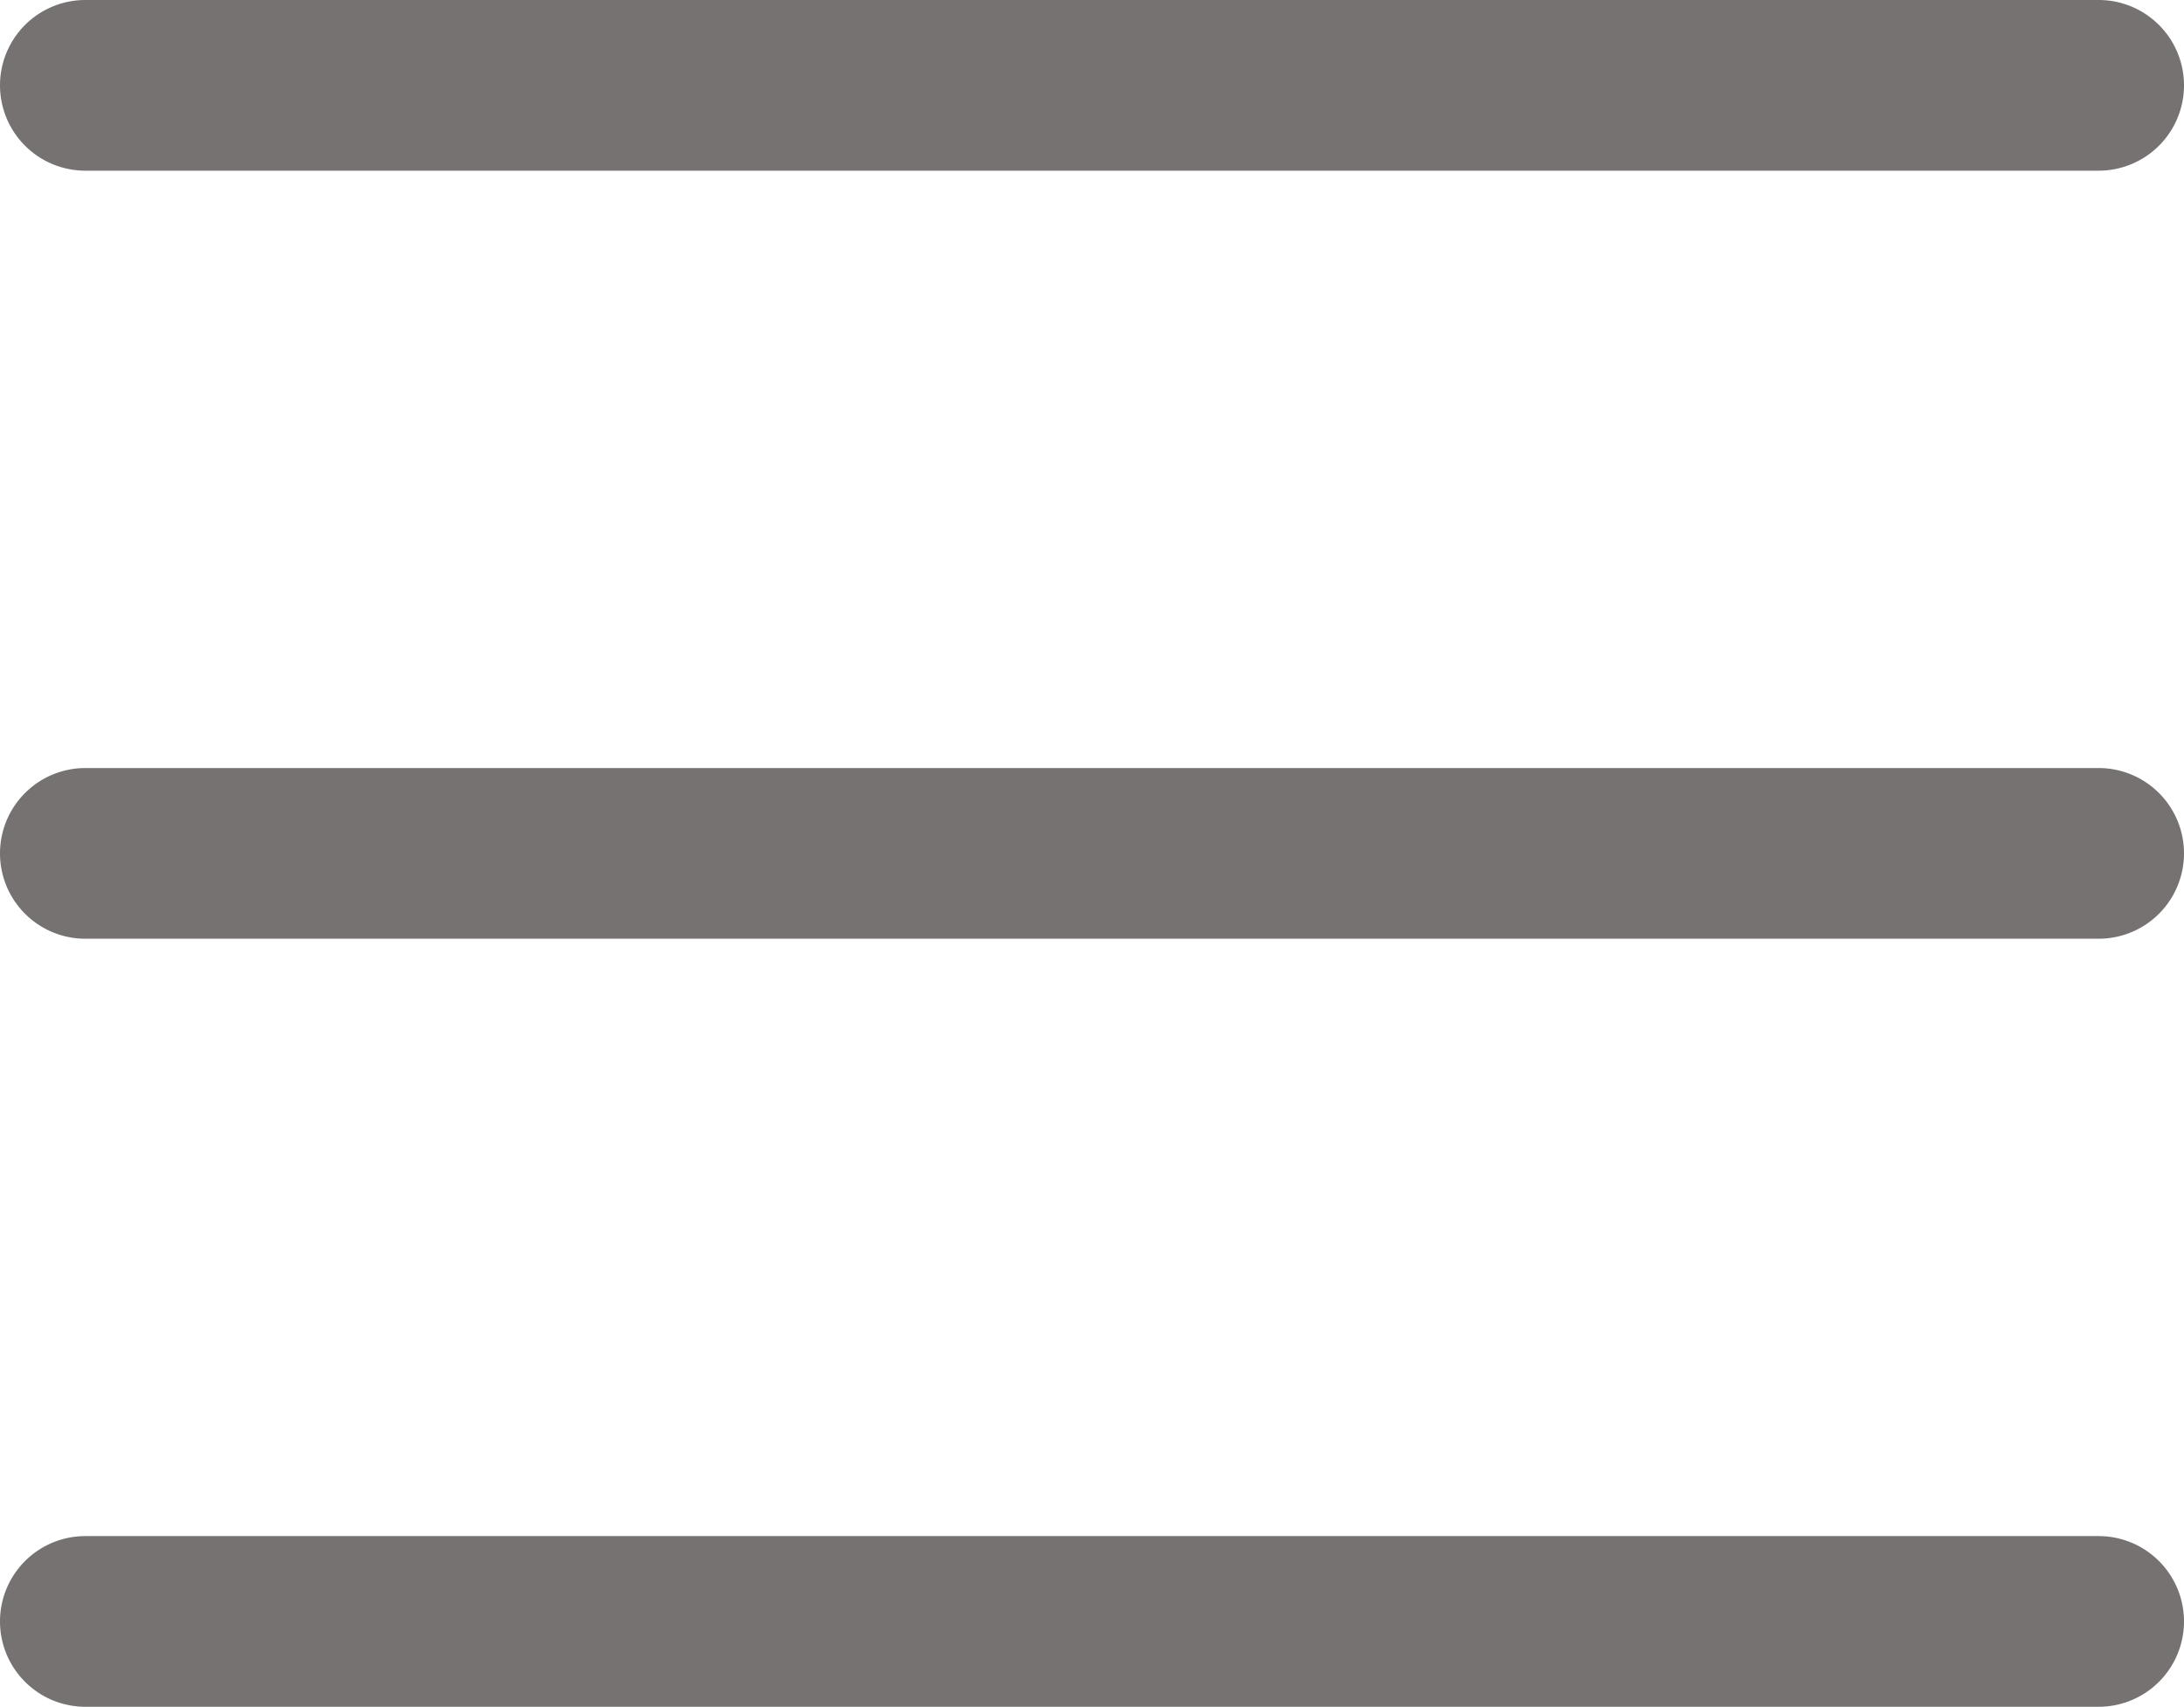 <svg xmlns="http://www.w3.org/2000/svg" width="25.592" height="20" viewBox="0 0 25.592 20"><defs><style>.a{fill:#767272;}</style></defs><g transform="translate(1 1)"><path class="a" d="M23.592,1H0A1,1,0,0,1-1,0,1,1,0,0,1,0-1H23.592a1,1,0,0,1,1,1A1,1,0,0,1,23.592,1Z"/><g transform="translate(0 9)"><path class="a" d="M23.592,1H0A1,1,0,0,1-1,0,1,1,0,0,1,0-1H23.592a1,1,0,0,1,1,1A1,1,0,0,1,23.592,1Z"/></g><g transform="translate(0 18)"><path class="a" d="M23.592,1H0A1,1,0,0,1-1,0,1,1,0,0,1,0-1H23.592a1,1,0,0,1,1,1A1,1,0,0,1,23.592,1Z"/></g></g></svg>